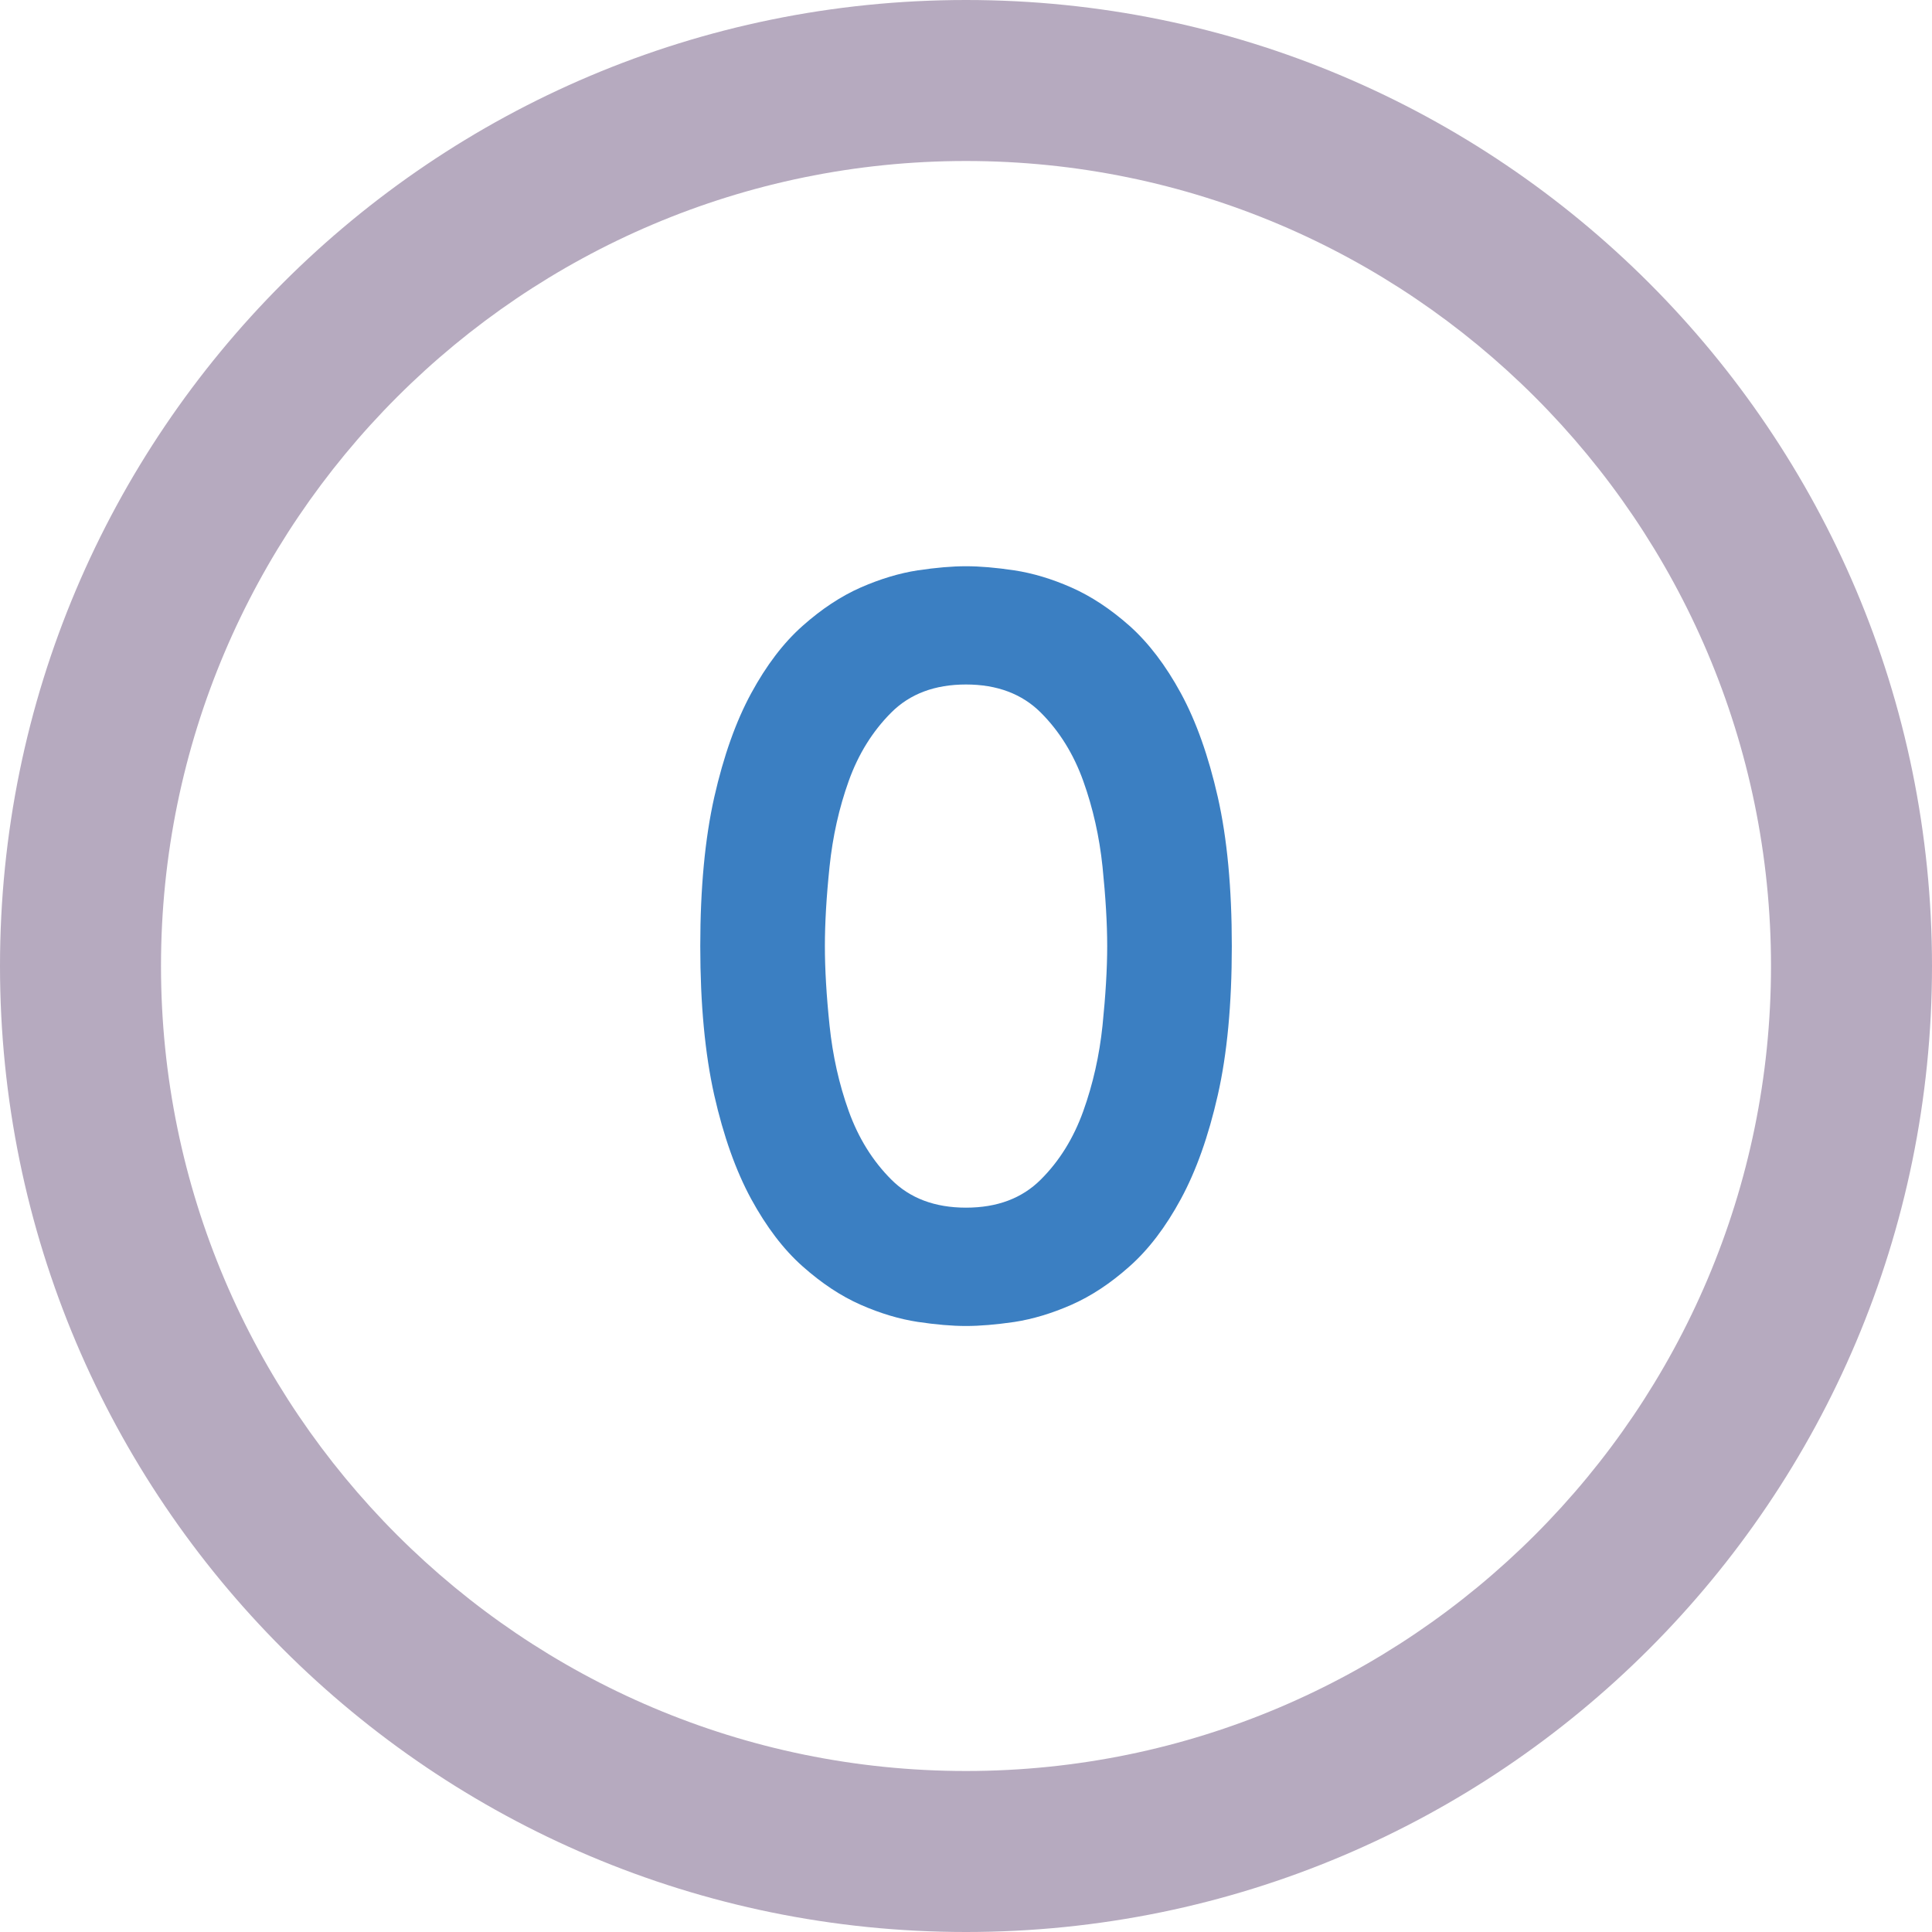 <?xml version="1.0" encoding="utf-8"?>
<!-- Generator: Adobe Illustrator 22.0.0, SVG Export Plug-In . SVG Version: 6.00 Build 0)  -->
<svg role="img" aria-hidden="true" version="1.1" id="Layer_1" xmlns="http://www.w3.org/2000/svg" xmlns:xlink="http://www.w3.org/1999/xlink" x="0px" y="0px"
	 viewBox="0 0 24 24" style="enable-background:new 0 0 24 24;" xml:space="preserve">
  <title>0 credits</title>
  <style type="text/css">
	.st0{fill:#B6AABF;}
	.st1{fill:#3B7FC2;}
</style>
<path class="st0" d="M12,2c5.514,0,10,4.486,10,10s-4.486,10-10,10S2,17.514,2,12S6.486,2,12,2 M12,0
	C5.373,0,0,5.373,0,12s5.373,12,12,12s12-5.373,12-12S18.627,0,12,0L12,0z"/>
<g>
	<path class="st1" d="M8.699,11.753c0-0.722,0.059-1.339,0.174-1.851C8.989,9.391,9.142,8.961,9.331,8.613
		S9.732,7.986,9.97,7.775c0.236-0.21,0.477-0.369,0.722-0.477
		c0.245-0.107,0.481-0.178,0.709-0.213C11.628,7.051,11.828,7.034,12,7.034s0.372,0.017,0.6,0.051
		c0.228,0.035,0.465,0.105,0.709,0.213c0.245,0.108,0.486,0.267,0.723,0.477
		c0.236,0.211,0.449,0.49,0.638,0.838c0.189,0.348,0.342,0.778,0.458,1.289
		c0.116,0.512,0.174,1.128,0.174,1.851s-0.058,1.339-0.174,1.85
		c-0.116,0.512-0.269,0.941-0.458,1.29c-0.188,0.348-0.401,0.628-0.638,0.838
		c-0.236,0.211-0.478,0.37-0.723,0.478c-0.244,0.107-0.481,0.178-0.709,0.213
		C12.372,16.455,12.172,16.472,12,16.472s-0.372-0.017-0.6-0.051
		c-0.228-0.035-0.464-0.105-0.709-0.213s-0.485-0.267-0.722-0.478
		c-0.237-0.21-0.449-0.49-0.639-0.838c-0.189-0.349-0.342-0.778-0.458-1.29
		C8.758,13.092,8.699,12.475,8.699,11.753z M10.247,11.753c0,0.284,0.019,0.612,0.058,0.986
		s0.118,0.729,0.238,1.063s0.297,0.619,0.529,0.851c0.231,0.232,0.541,0.349,0.928,0.349
		s0.696-0.116,0.929-0.349c0.232-0.231,0.408-0.516,0.528-0.851s0.2-0.689,0.239-1.063
		c0.038-0.374,0.058-0.703,0.058-0.986s-0.02-0.612-0.058-0.986
		c-0.039-0.374-0.119-0.729-0.239-1.064c-0.12-0.335-0.296-0.619-0.528-0.851
		C12.696,8.62,12.387,8.503,12,8.503s-0.696,0.116-0.928,0.348c-0.232,0.232-0.409,0.516-0.529,0.851
		c-0.12,0.335-0.199,0.69-0.238,1.064S10.247,11.469,10.247,11.753z"/>
</g>
</svg>
